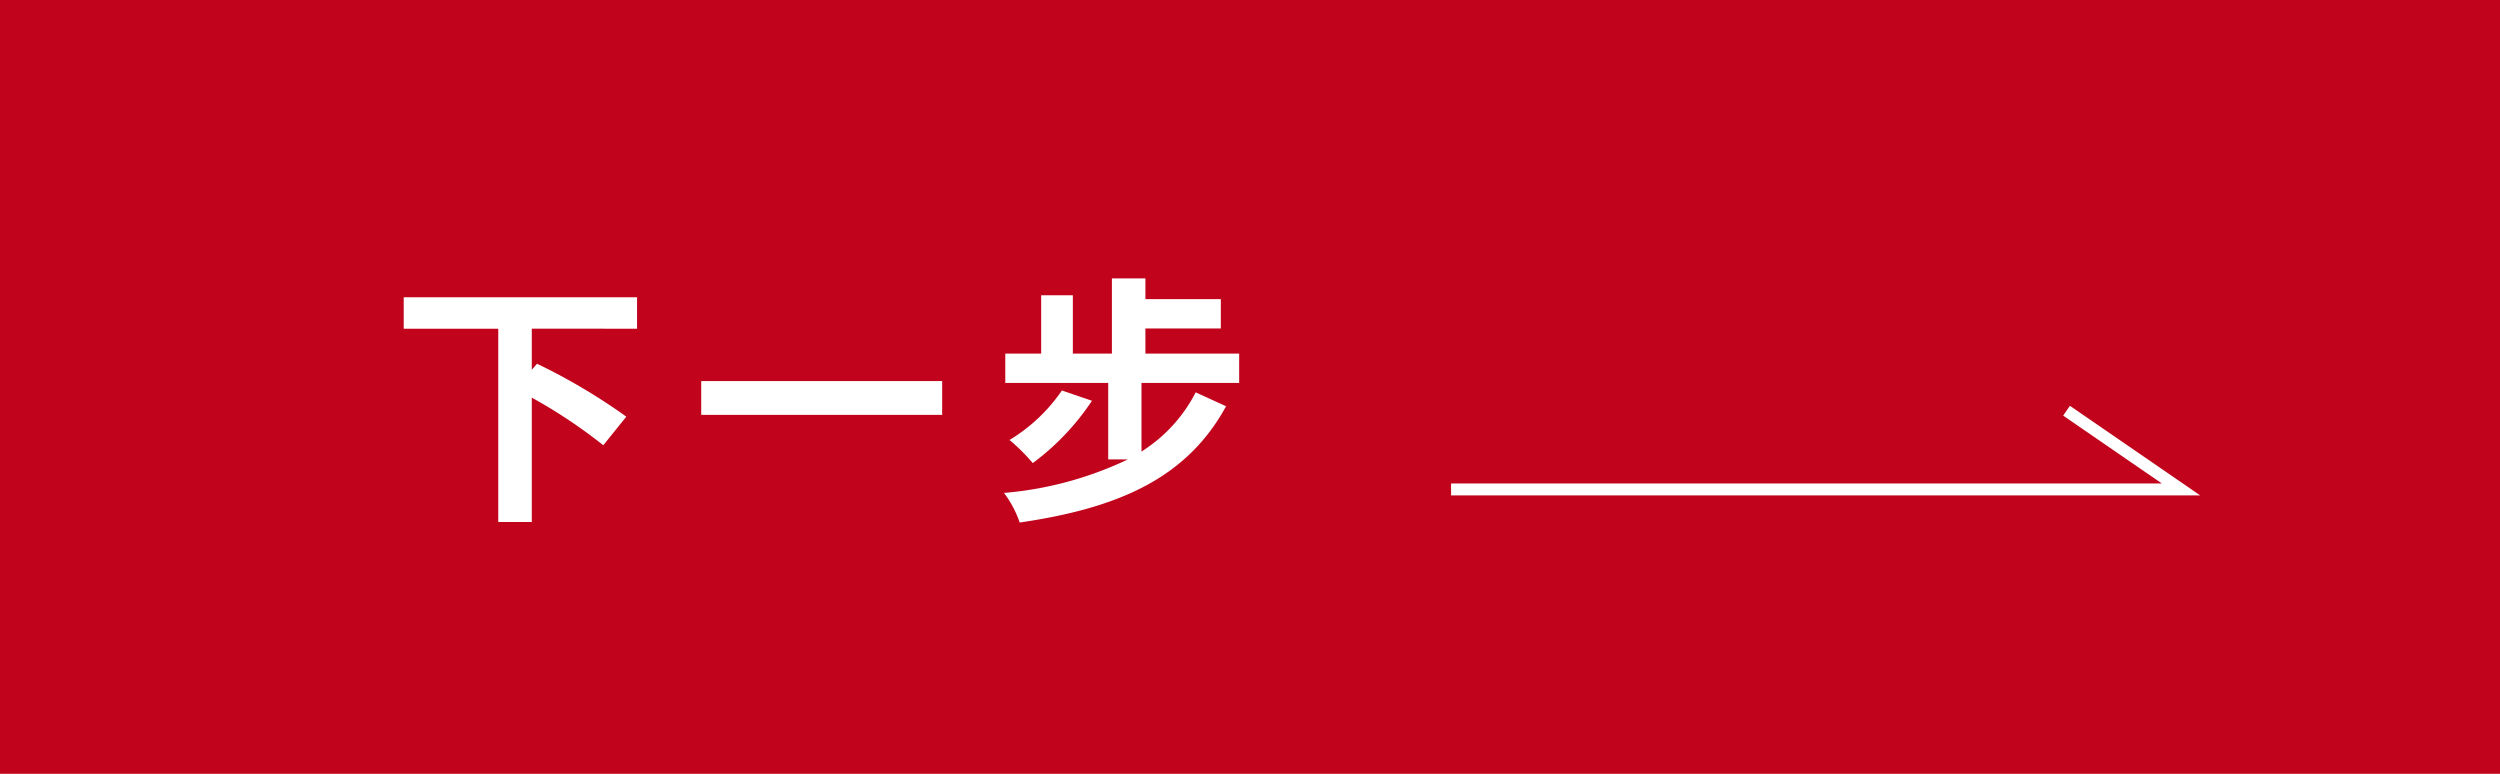 <svg xmlns="http://www.w3.org/2000/svg" width="210" height="65" viewBox="0 0 210 65">
  <g id="组_343" data-name="组 343" transform="translate(5657.837 2301.032)">
    <path id="路径_439" data-name="路径 439" d="M0,0H210V65H0Z" transform="translate(-5657.837 -2301.032)" fill="#c1041c"/>
    <path id="路径_440" data-name="路径 440" d="M-15.488-14.388v-2.64h-19.6v2.64h7.942V1.848h2.816V-8.6a43.507,43.507,0,0,1,6.006,4L-16.39-7a49.668,49.668,0,0,0-7.5-4.444l-.44.506v-3.454Zm5.39,4.4V-7.15h20.24V-9.988Zm45.188.154V-12.3H27.214V-14.41H33.55v-2.464H27.214v-1.738H24.4V-12.3H21.12V-17.2H18.458V-12.3H15.444v2.464H24.09V-3.41h1.65A29.956,29.956,0,0,1,15.334-.594a8.769,8.769,0,0,1,1.32,2.486C24.948.682,30.69-1.826,33.99-7.876L31.438-9.042A12.74,12.74,0,0,1,26.884-4.07V-9.834ZM20.2-9.2a14.231,14.231,0,0,1-4.4,4.158A16.307,16.307,0,0,1,17.754-3.1a20.927,20.927,0,0,0,4.972-5.236Z" transform="translate(-5588.837 -2259.032)" fill="#fff"/>
    <path id="路径_89" data-name="路径 89" d="M17785.6,2021.665h61.316l-9.617-6.613" transform="translate(-23321.547 -4281.584)" fill="none" stroke="#fff" stroke-width="1"/>
  </g>
</svg>
